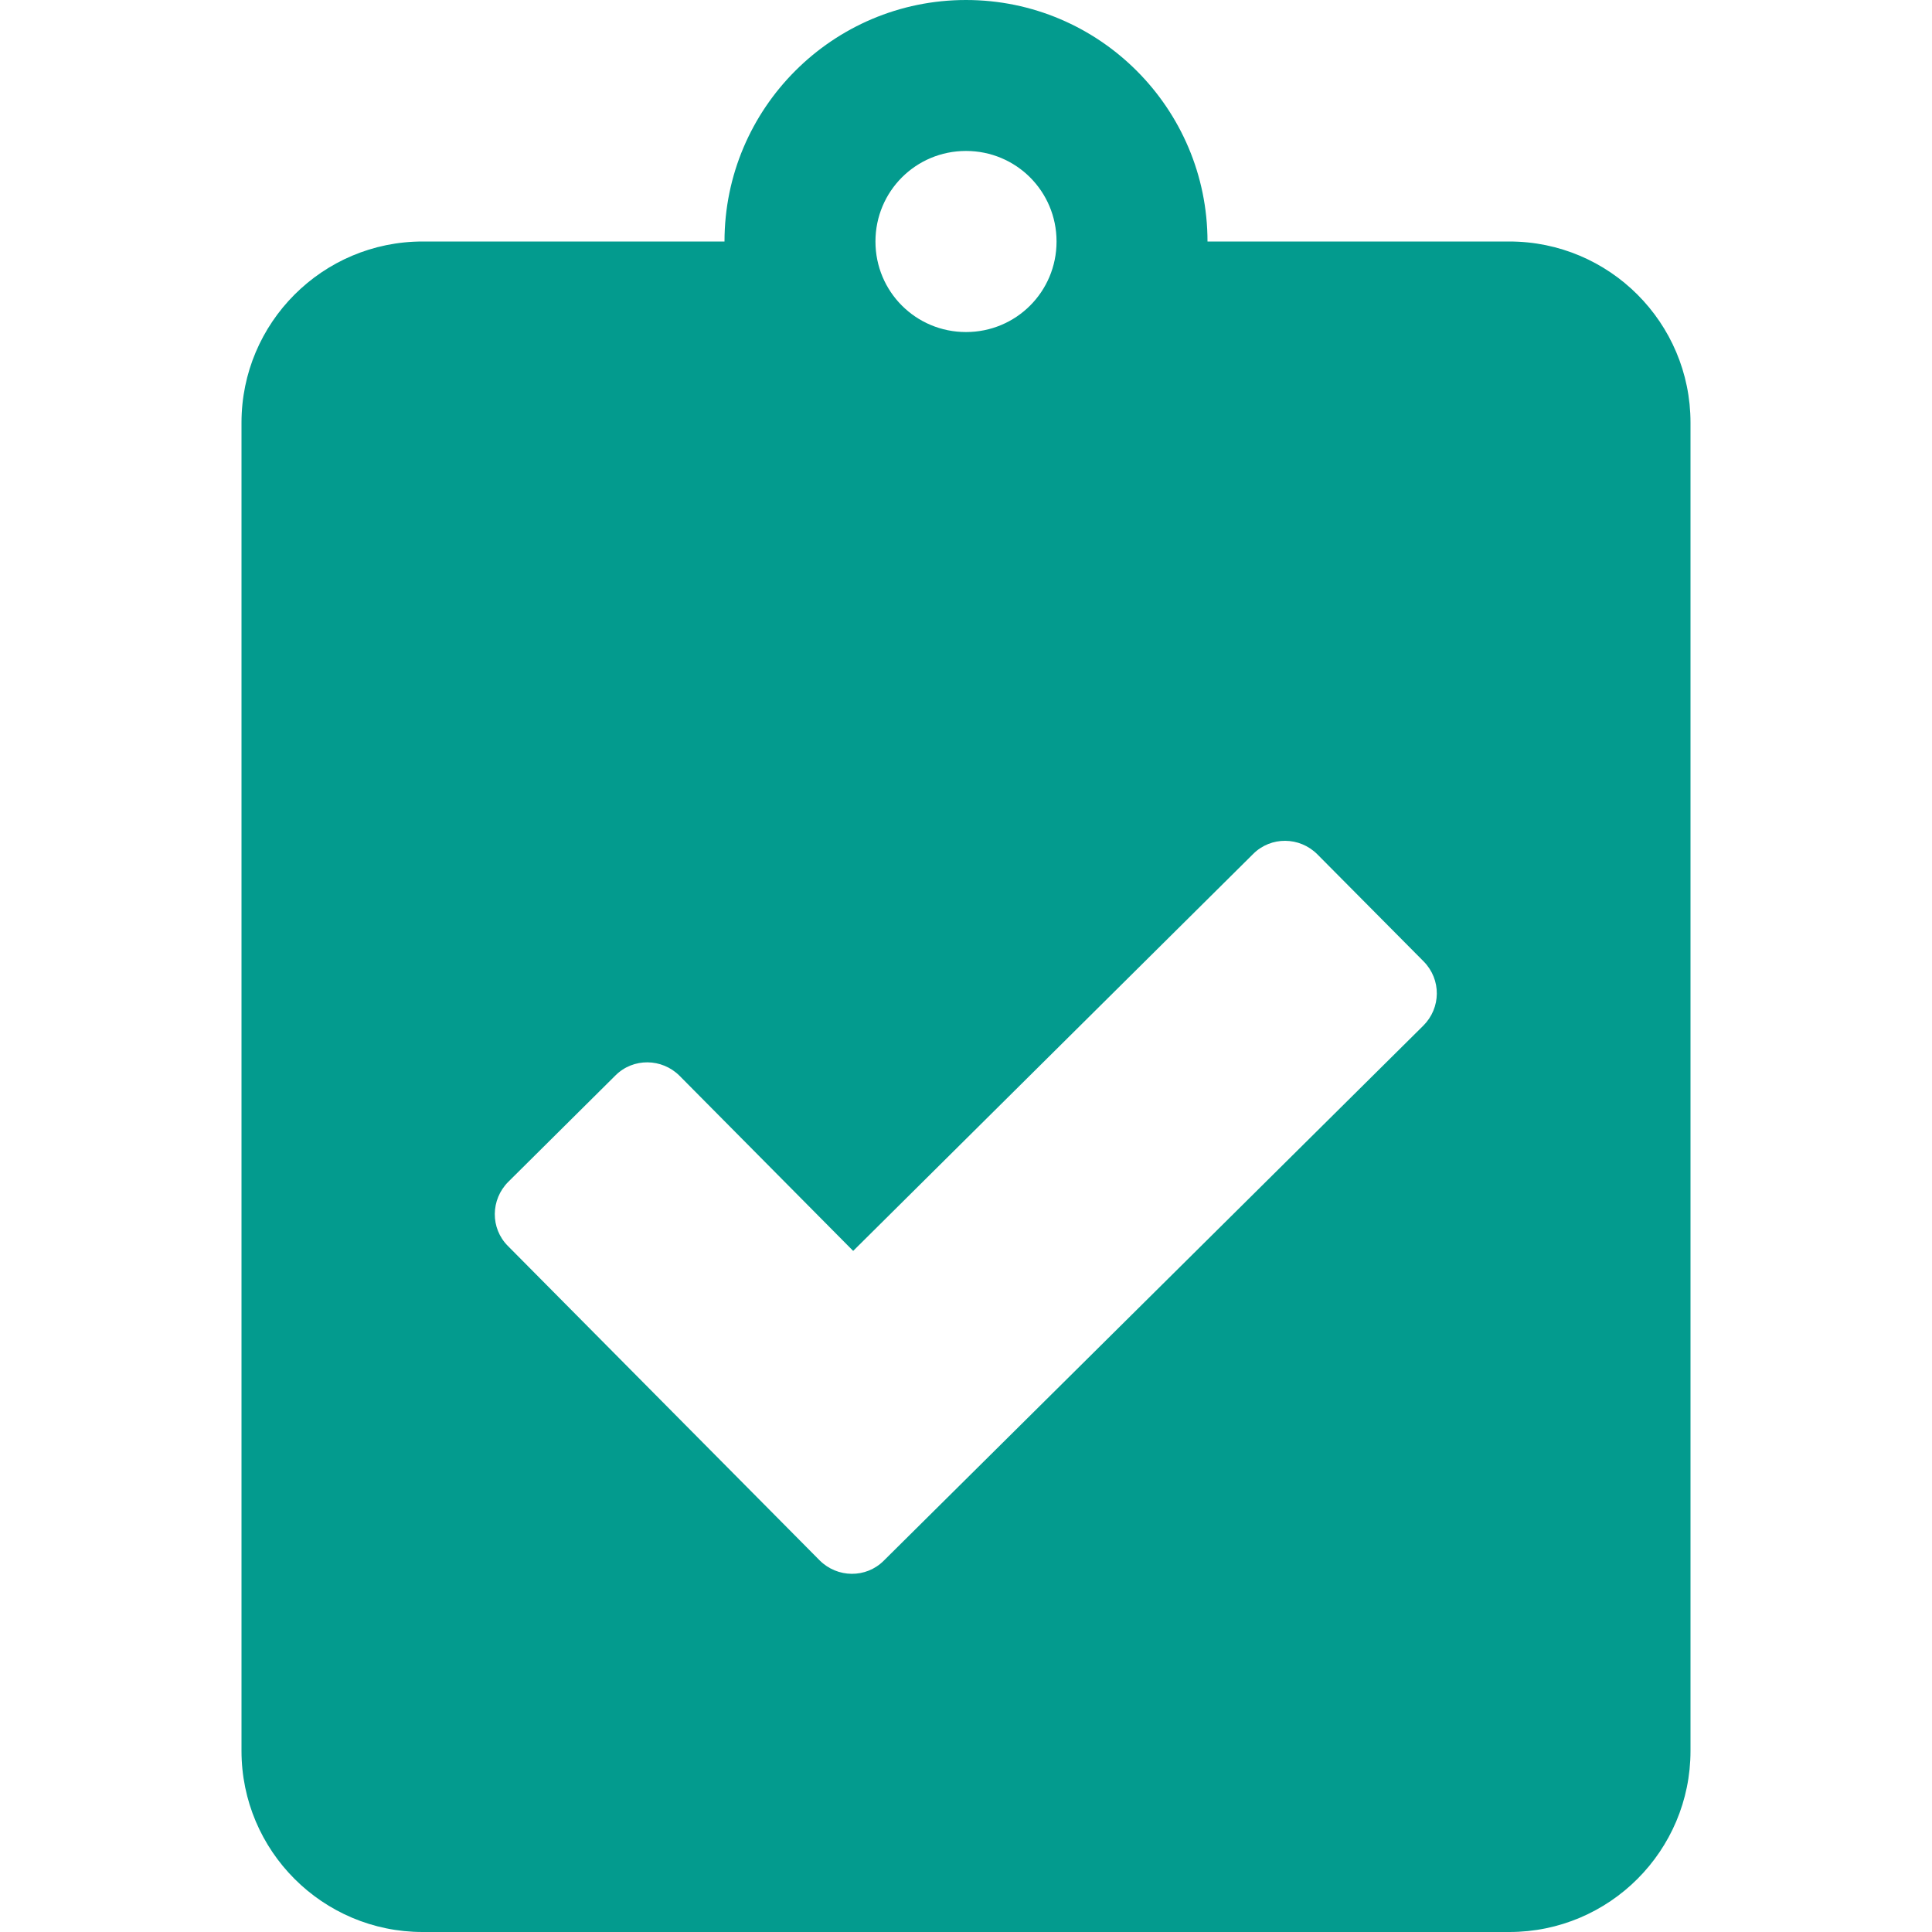 <svg width="45" height="45" viewBox="0 0 45 45" fill="none" xmlns="http://www.w3.org/2000/svg">
<path d="M35.156 5.625H28.125C28.125 2.522 25.602 0 22.5 0C19.398 0 16.875 2.522 16.875 5.625H9.844C7.515 5.625 5.625 7.515 5.625 9.844V40.781C5.625 43.11 7.515 45 9.844 45H35.156C37.485 45 39.375 43.11 39.375 40.781V9.844C39.375 7.515 37.485 5.625 35.156 5.625ZM22.5 3.516C23.669 3.516 24.609 4.456 24.609 5.625C24.609 6.794 23.669 7.734 22.5 7.734C21.331 7.734 20.391 6.794 20.391 5.625C20.391 4.456 21.331 3.516 22.5 3.516ZM33.152 23.889L20.584 36.352C20.171 36.765 19.503 36.756 19.09 36.343L11.83 29.021C11.417 28.608 11.426 27.94 11.839 27.527L14.335 25.049C14.748 24.636 15.416 24.645 15.829 25.058L19.872 29.136L29.189 19.89C29.602 19.477 30.27 19.485 30.683 19.898L33.161 22.395C33.574 22.816 33.565 23.476 33.152 23.889Z" fill="#039B8E"/>
</svg>
